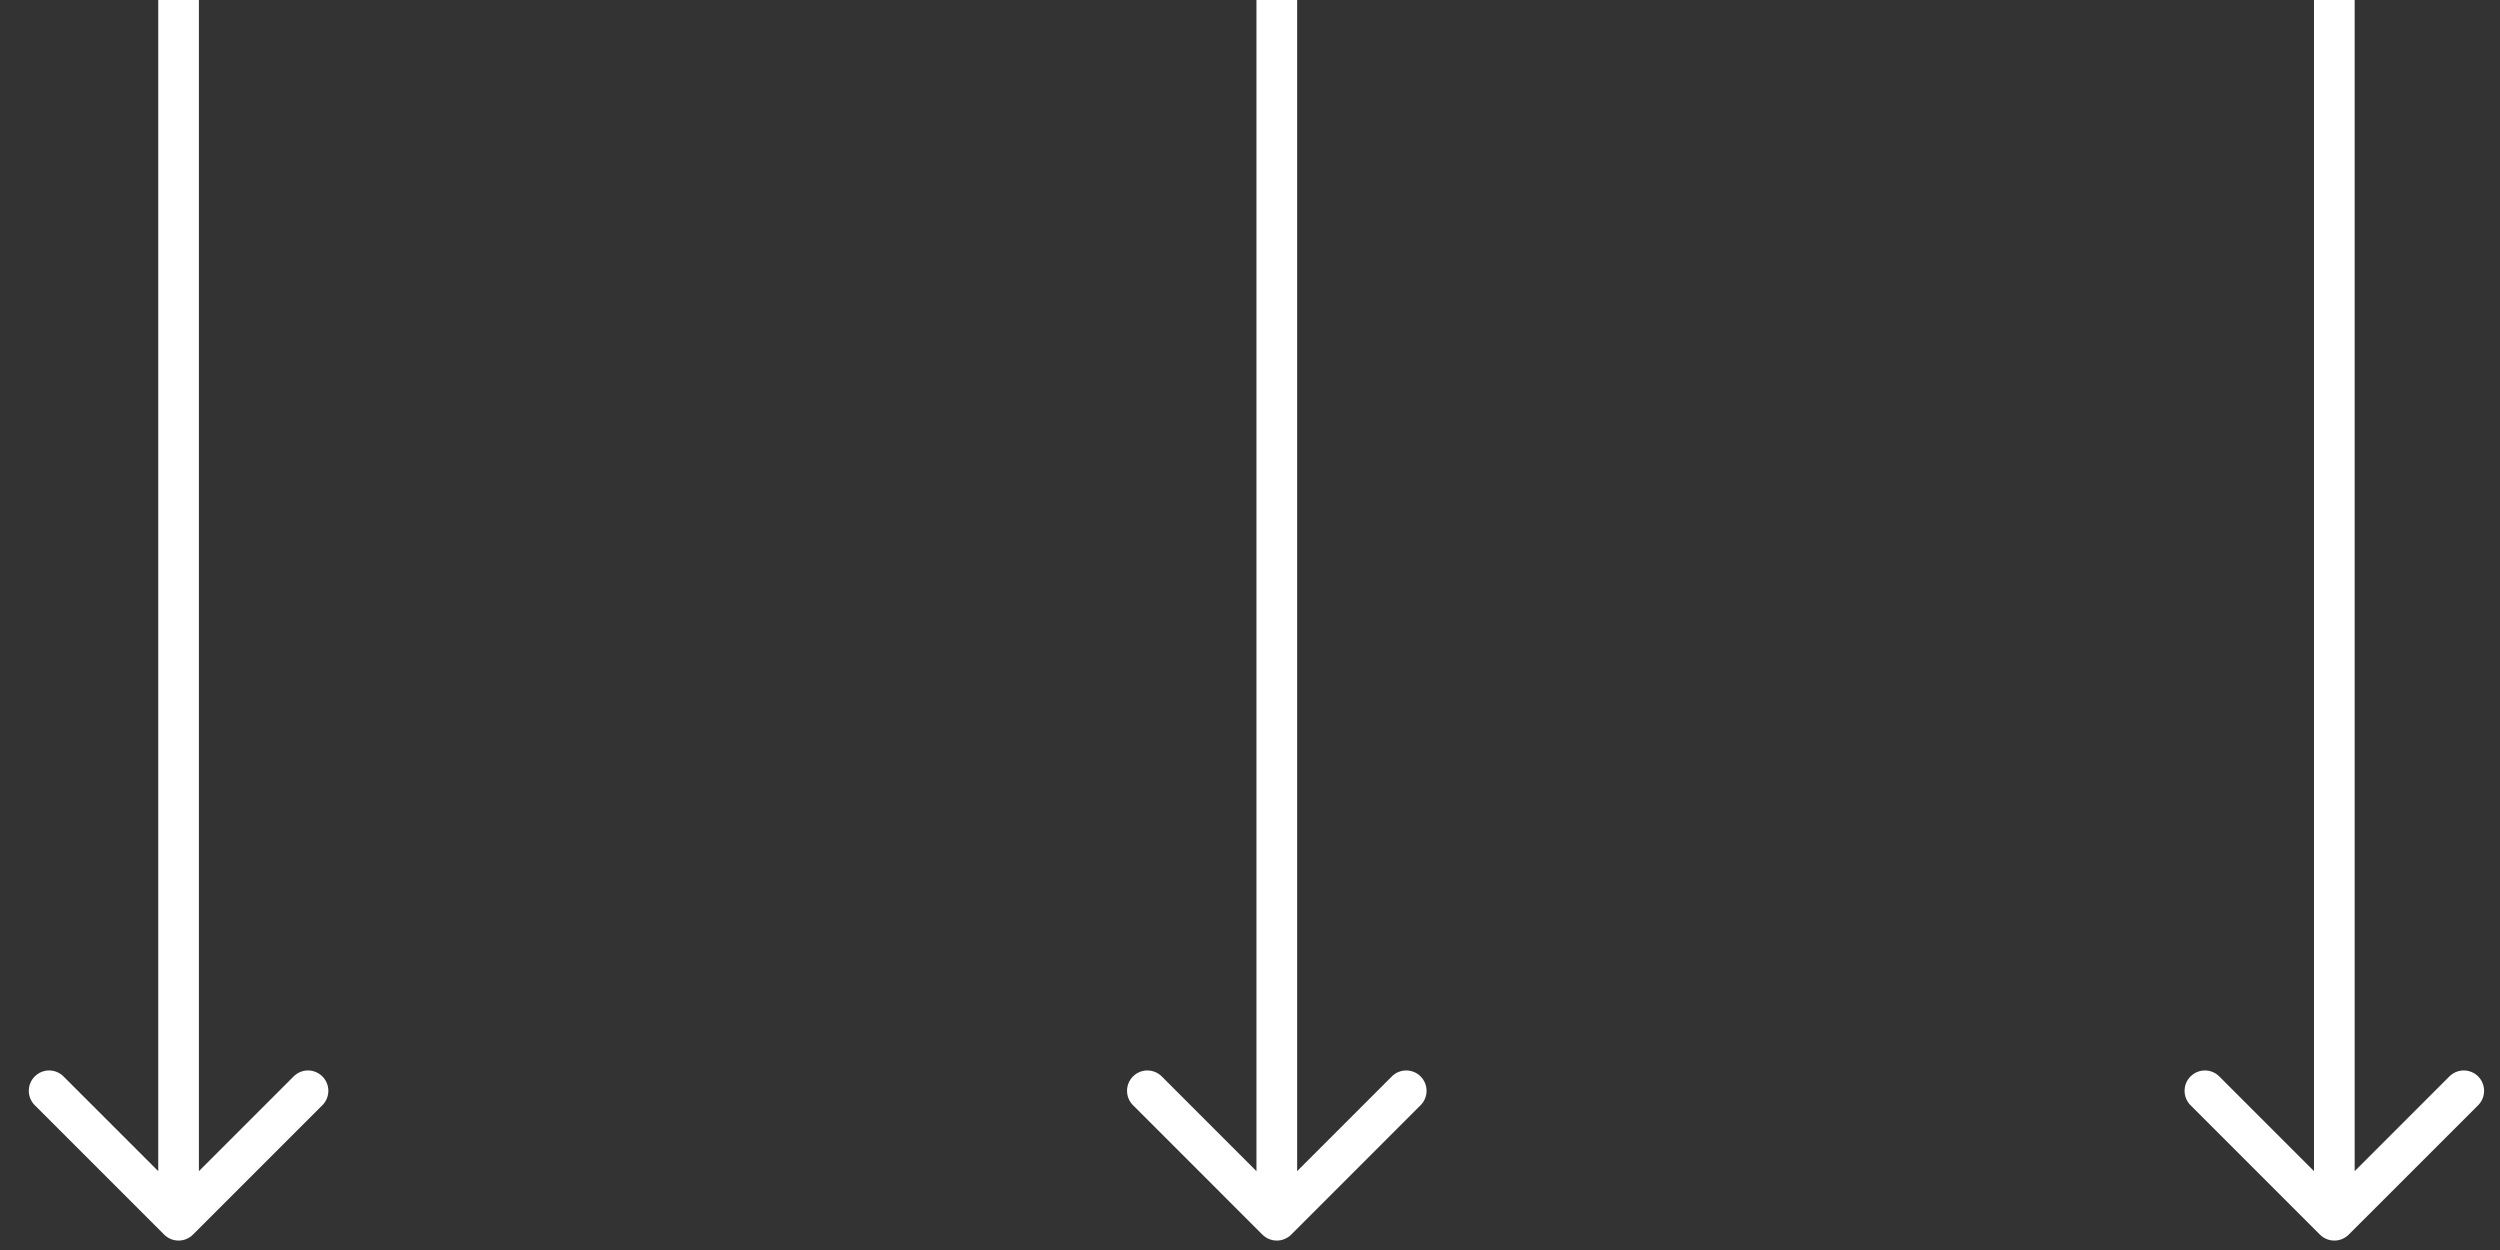 <?xml version="1.0" encoding="UTF-8"?> <svg xmlns="http://www.w3.org/2000/svg" width="84" height="42" viewBox="0 0 84 42" fill="none"><rect x="0" y="0" width="84" height="42" fill="#333333" stroke="none"/><path d="M42.417 41.483C42.684 41.75 43.117 41.75 43.384 41.483L47.732 37.135C47.999 36.868 47.999 36.435 47.732 36.168C47.465 35.901 47.033 35.901 46.766 36.168L42.9 40.034L39.035 36.168C38.768 35.901 38.335 35.901 38.069 36.168C37.802 36.435 37.802 36.868 38.069 37.135L42.417 41.483ZM77.95 41.483C78.217 41.75 78.65 41.75 78.917 41.483L83.266 37.135C83.532 36.868 83.532 36.435 83.266 36.168C82.999 35.901 82.566 35.901 82.299 36.168L78.434 40.034L74.568 36.168C74.301 35.901 73.869 35.901 73.602 36.168C73.335 36.435 73.335 36.868 73.602 37.135L77.95 41.483ZM5.517 41.483C5.784 41.75 6.216 41.75 6.483 41.483L10.832 37.135C11.099 36.868 11.099 36.435 10.832 36.168C10.565 35.901 10.132 35.901 9.866 36.168L6 40.034L2.134 36.168C1.868 35.901 1.435 35.901 1.168 36.168C0.901 36.435 0.901 36.868 1.168 37.135L5.517 41.483ZM42.217 0V41H43.584V0H42.217ZM77.75 0V41H79.117V0H77.75ZM5.317 0V41H6.683V0H5.317Z" fill="white"></path></svg> 